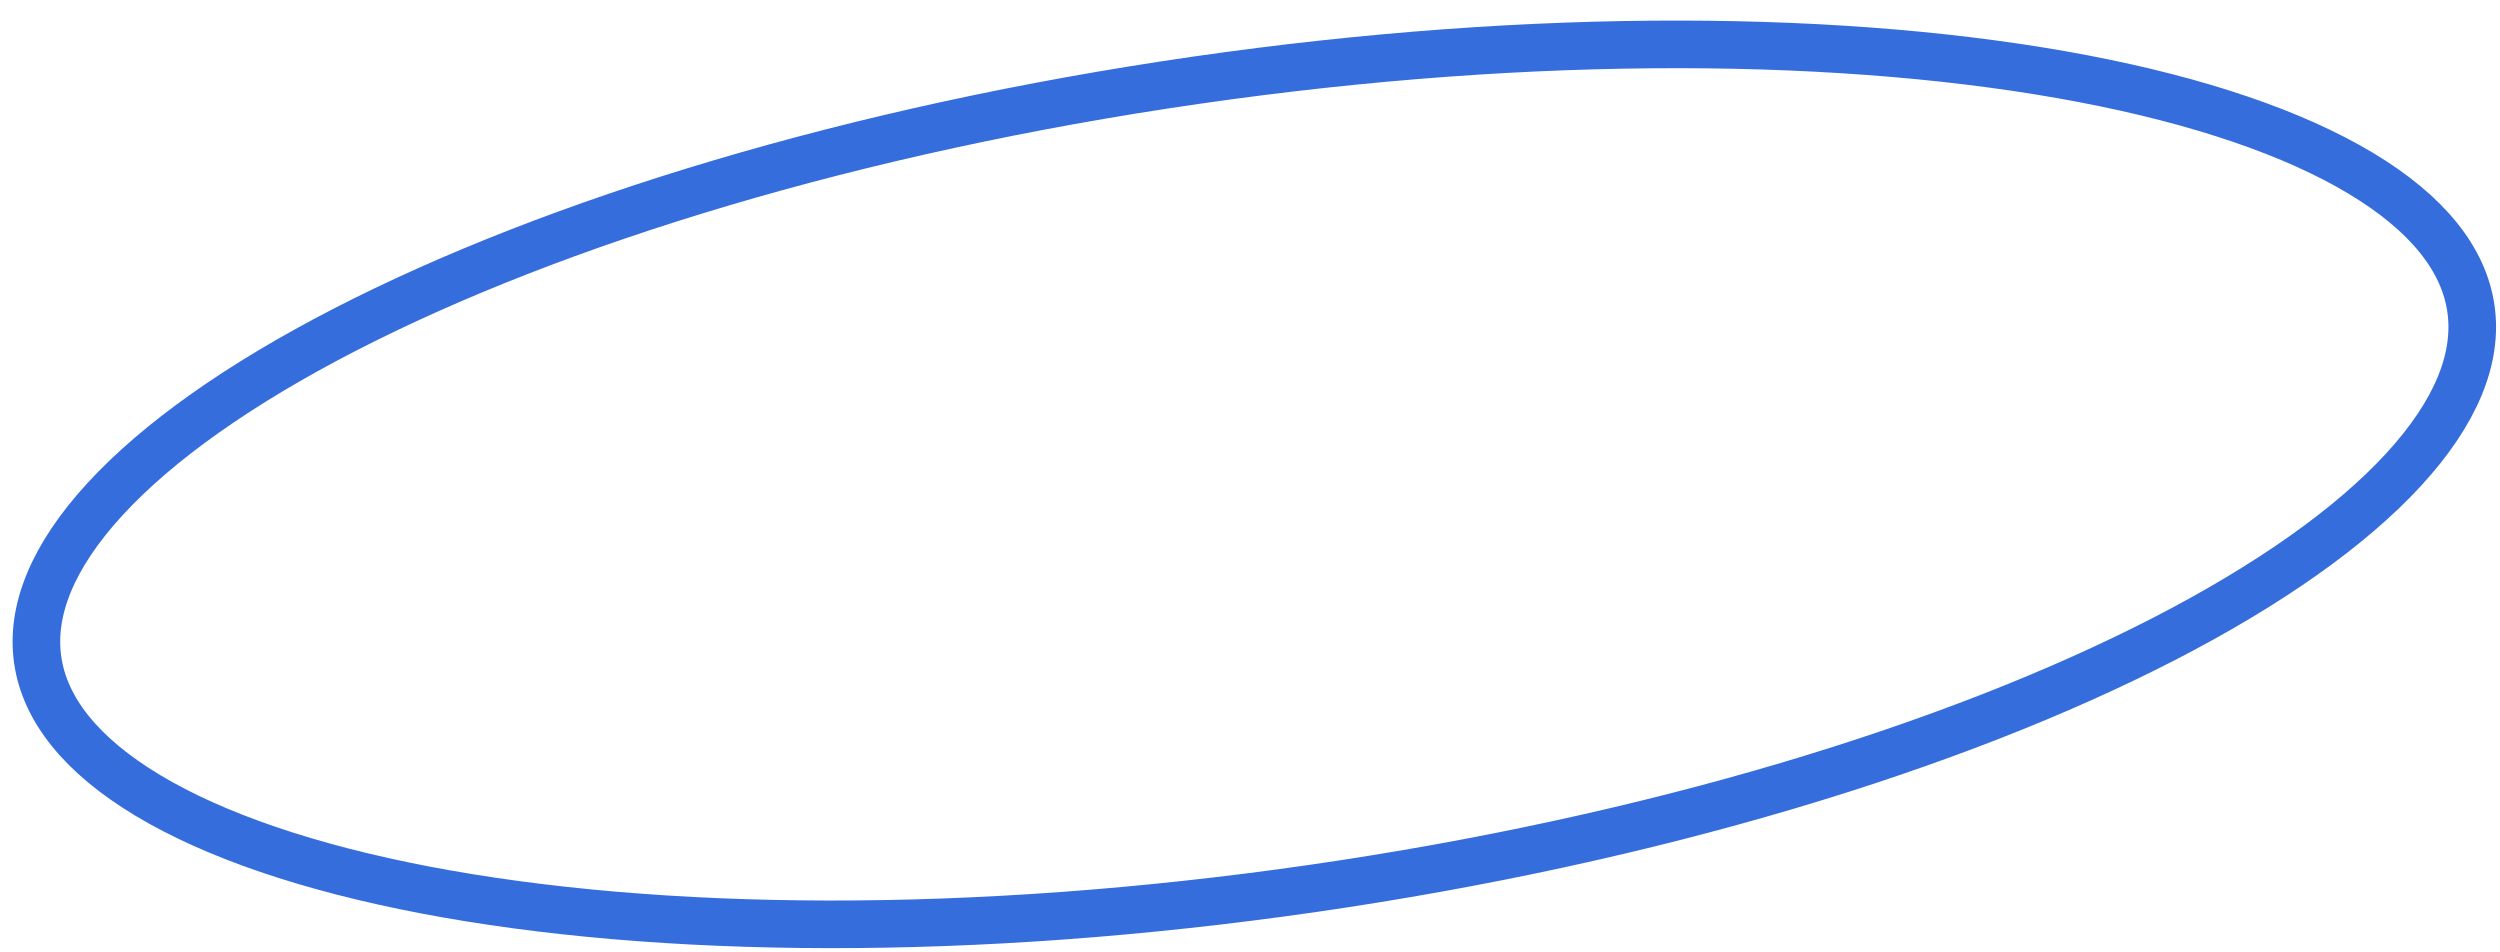 <?xml version="1.0" encoding="UTF-8"?> <svg xmlns="http://www.w3.org/2000/svg" width="105" height="40" viewBox="0 0 105 40" fill="none"> <path d="M103.779 12.963C104.077 15.024 103.172 17.308 100.949 19.726C98.733 22.136 95.311 24.558 90.89 26.835C82.056 31.384 69.437 35.249 55.133 37.315C40.829 39.382 27.633 39.245 17.872 37.382C12.988 36.449 9.02 35.095 6.212 33.41C3.396 31.719 1.882 29.785 1.584 27.724C1.286 25.663 2.191 23.379 4.414 20.961C6.63 18.55 10.052 16.128 14.474 13.851C23.308 9.302 35.926 5.437 50.23 3.371C64.534 1.305 77.731 1.441 87.491 3.304C92.376 4.237 96.344 5.592 99.151 7.277C101.968 8.967 103.482 10.901 103.779 12.963Z" stroke="#356DDC" stroke-width="2"></path> </svg> 